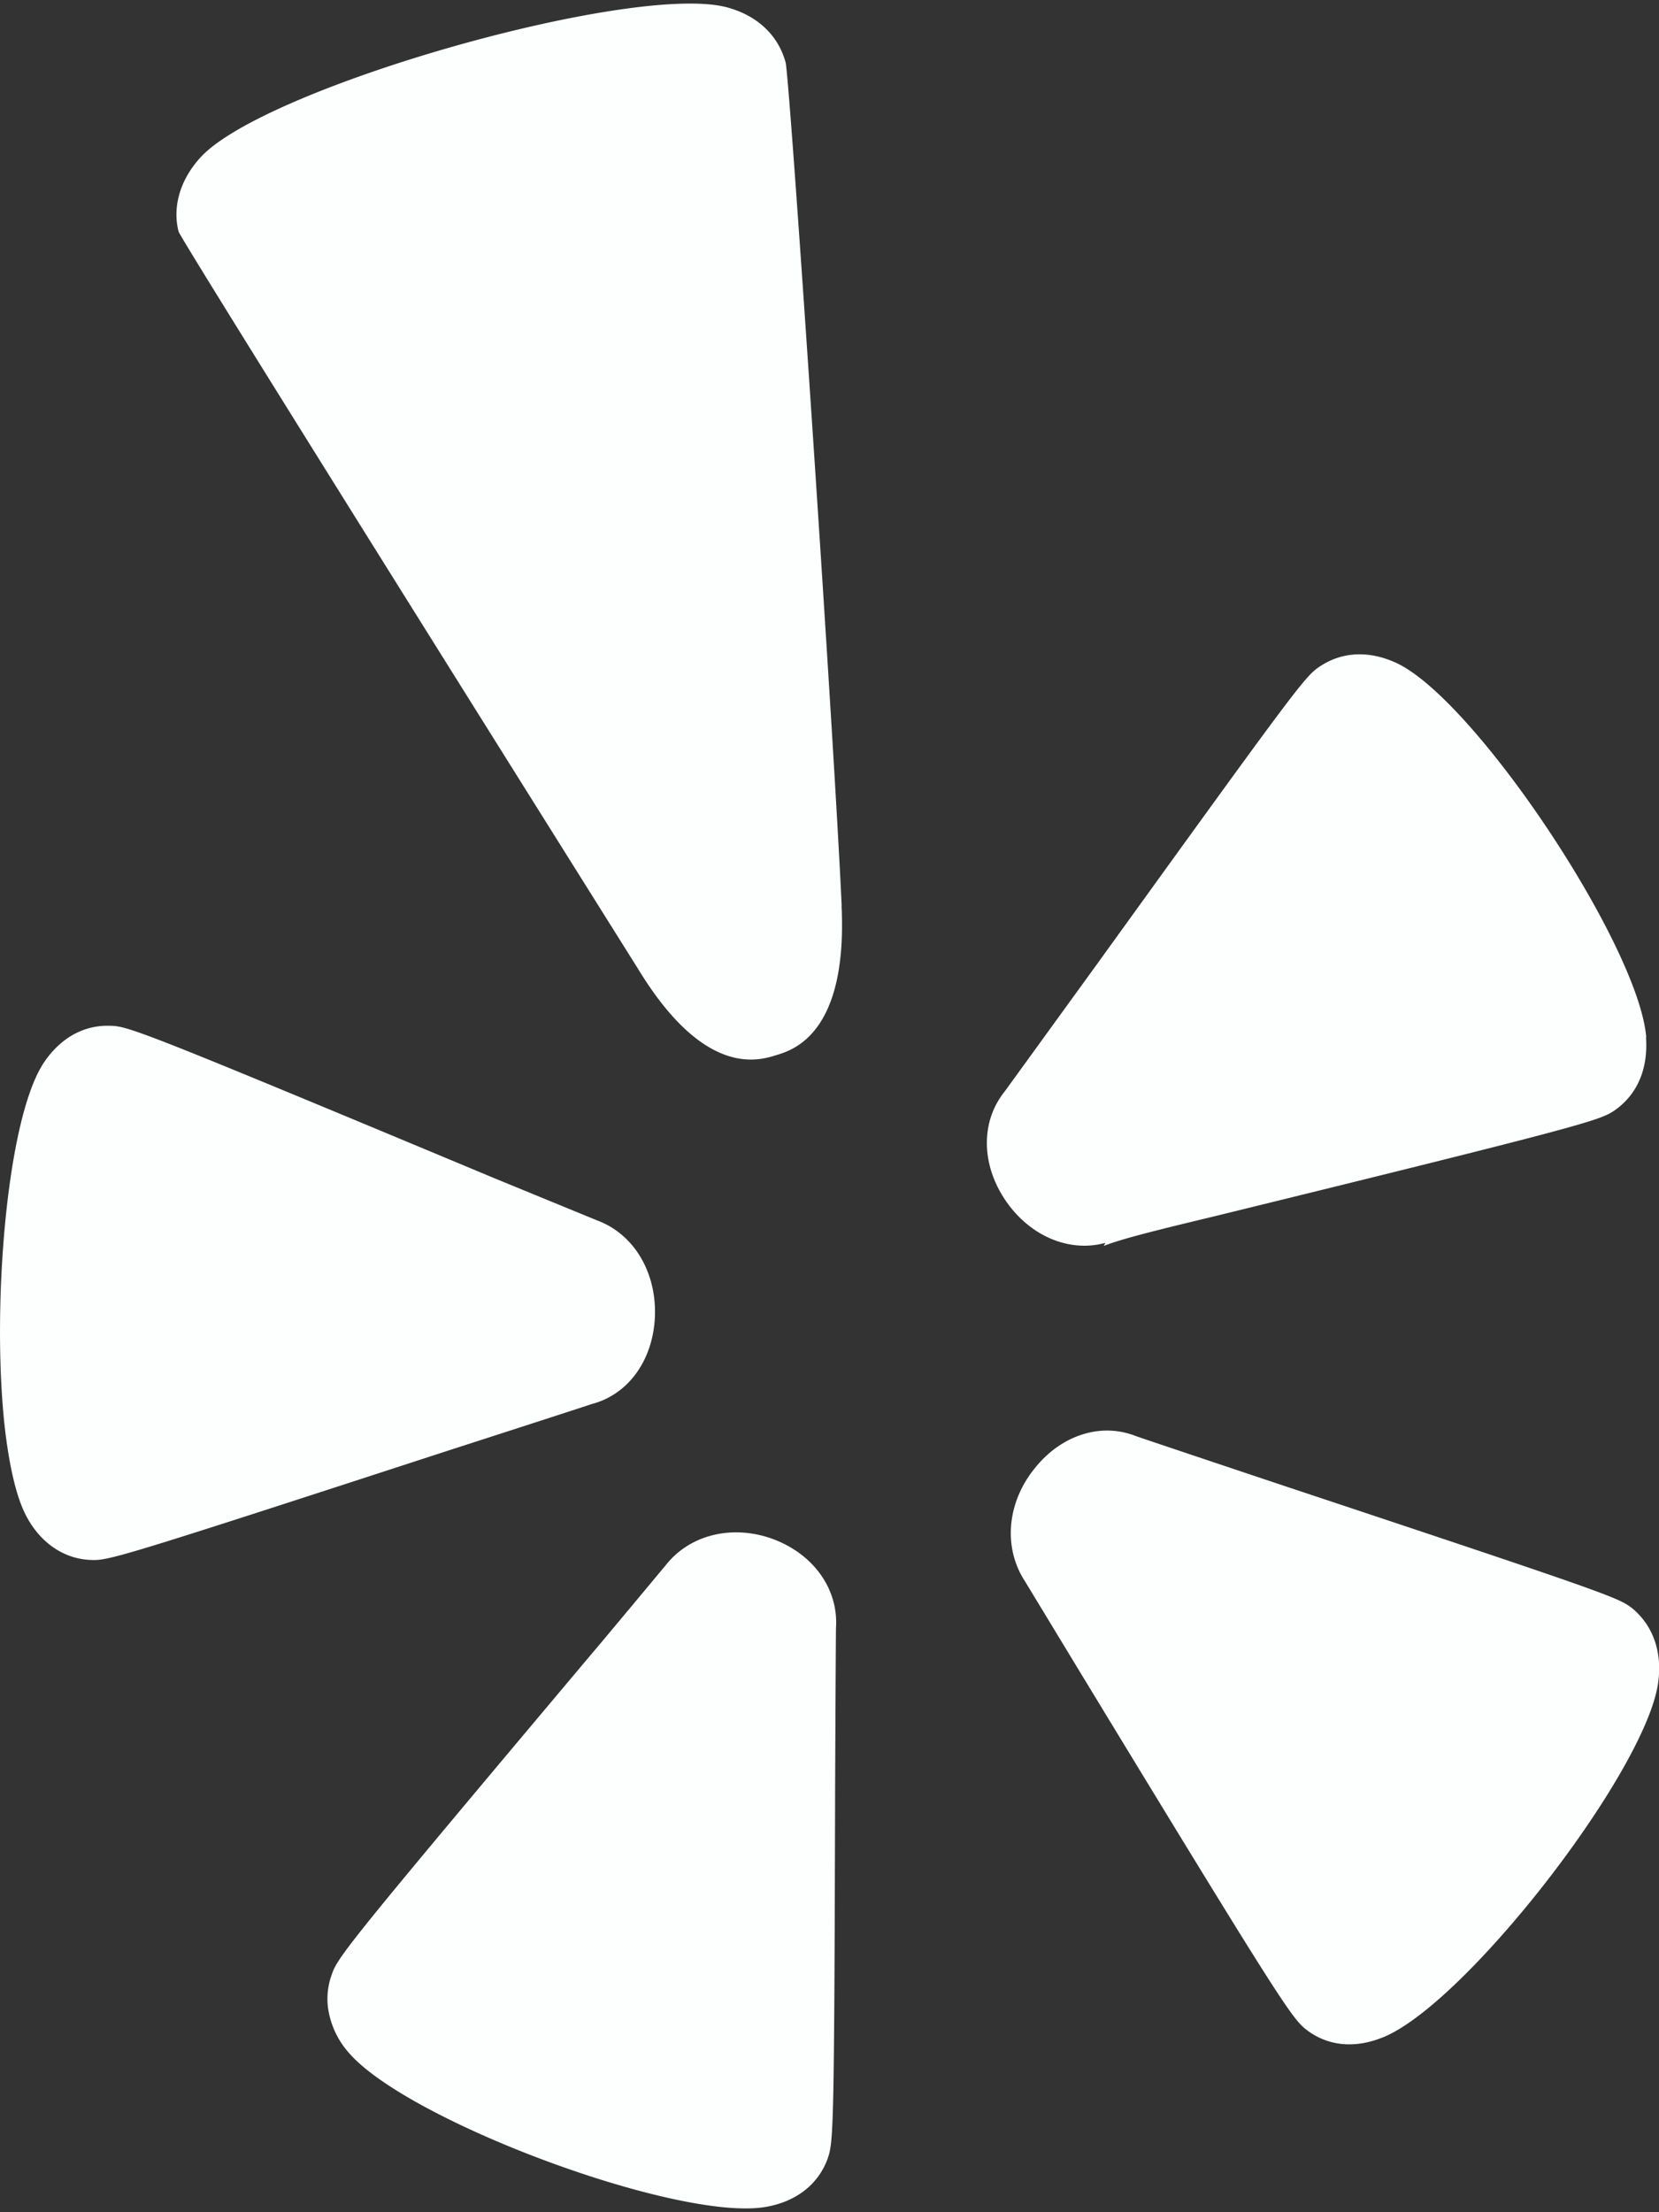 <svg xmlns="http://www.w3.org/2000/svg" width="15" height="20" fill="none"><rect width="100%" height="100%" fill="#333333" stroke="none"/><g clip-path="url(#a)"><path fill="#FDFEFE" d="M.382 9.63c-.32.519-.455 2.153-.343 3.237.039.357.103.656.196.834.127.246.343.394.587.402.157.008.256-.02 3.21-.982 0 0 1.313-.424 1.32-.428.326-.085.548-.39.569-.778.02-.4-.181-.753-.518-.88l-.928-.381C1.3 9.328 1.157 9.275.997 9.274c-.246-.009-.463.116-.615.355zm7.102 9.883c.052-.15.059-.254.067-3.398 0 0 .006-1.389.008-1.404.02-.34-.196-.65-.552-.79-.367-.143-.762-.054-.984.225 0 0-.648.778-.65.778C3.147 17.57 3.053 17.694 3 17.85a.646.646 0 0 0-.036.288.772.772 0 0 0 .18.409c.516.621 2.99 1.542 3.78 1.405.276-.048.475-.204.56-.438zm5.02-1.094c.746-.301 2.373-2.396 2.488-3.204.04-.28-.047-.523-.238-.678-.125-.095-.22-.132-3.174-1.114 0 0-1.295-.433-1.313-.441-.314-.123-.672-.008-.911.292-.251.308-.289.716-.088 1.023l.521.859c1.753 2.883 1.888 3.086 2.014 3.187.194.155.442.181.7.076zm-1.527-7.422c3.356-.823 3.487-.868 3.618-.956.204-.14.306-.37.288-.653 0-.008.002-.018 0-.028-.086-.836-1.53-3.006-2.242-3.359-.252-.122-.505-.114-.713.028-.13.086-.225.215-2.022 2.705l-.82 1.131c-.214.264-.218.641-.009.966.217.336.583.498.918.405l-.016.028c.165-.064.46-.138.998-.267zM7.61 8.19C7.551 6.842 7.151.844 7.104.567c-.068-.252-.262-.431-.54-.503-.858-.215-4.133.715-4.74 1.347-.196.207-.267.46-.209.684.096.198 4.154 6.664 4.154 6.664.599.985 1.089.831 1.25.78.158-.047.645-.201.59-1.349z"/></g><defs><clipPath id="a"><path fill="#fff" d="M0 0h15v20H0z"/></clipPath></defs></svg>
